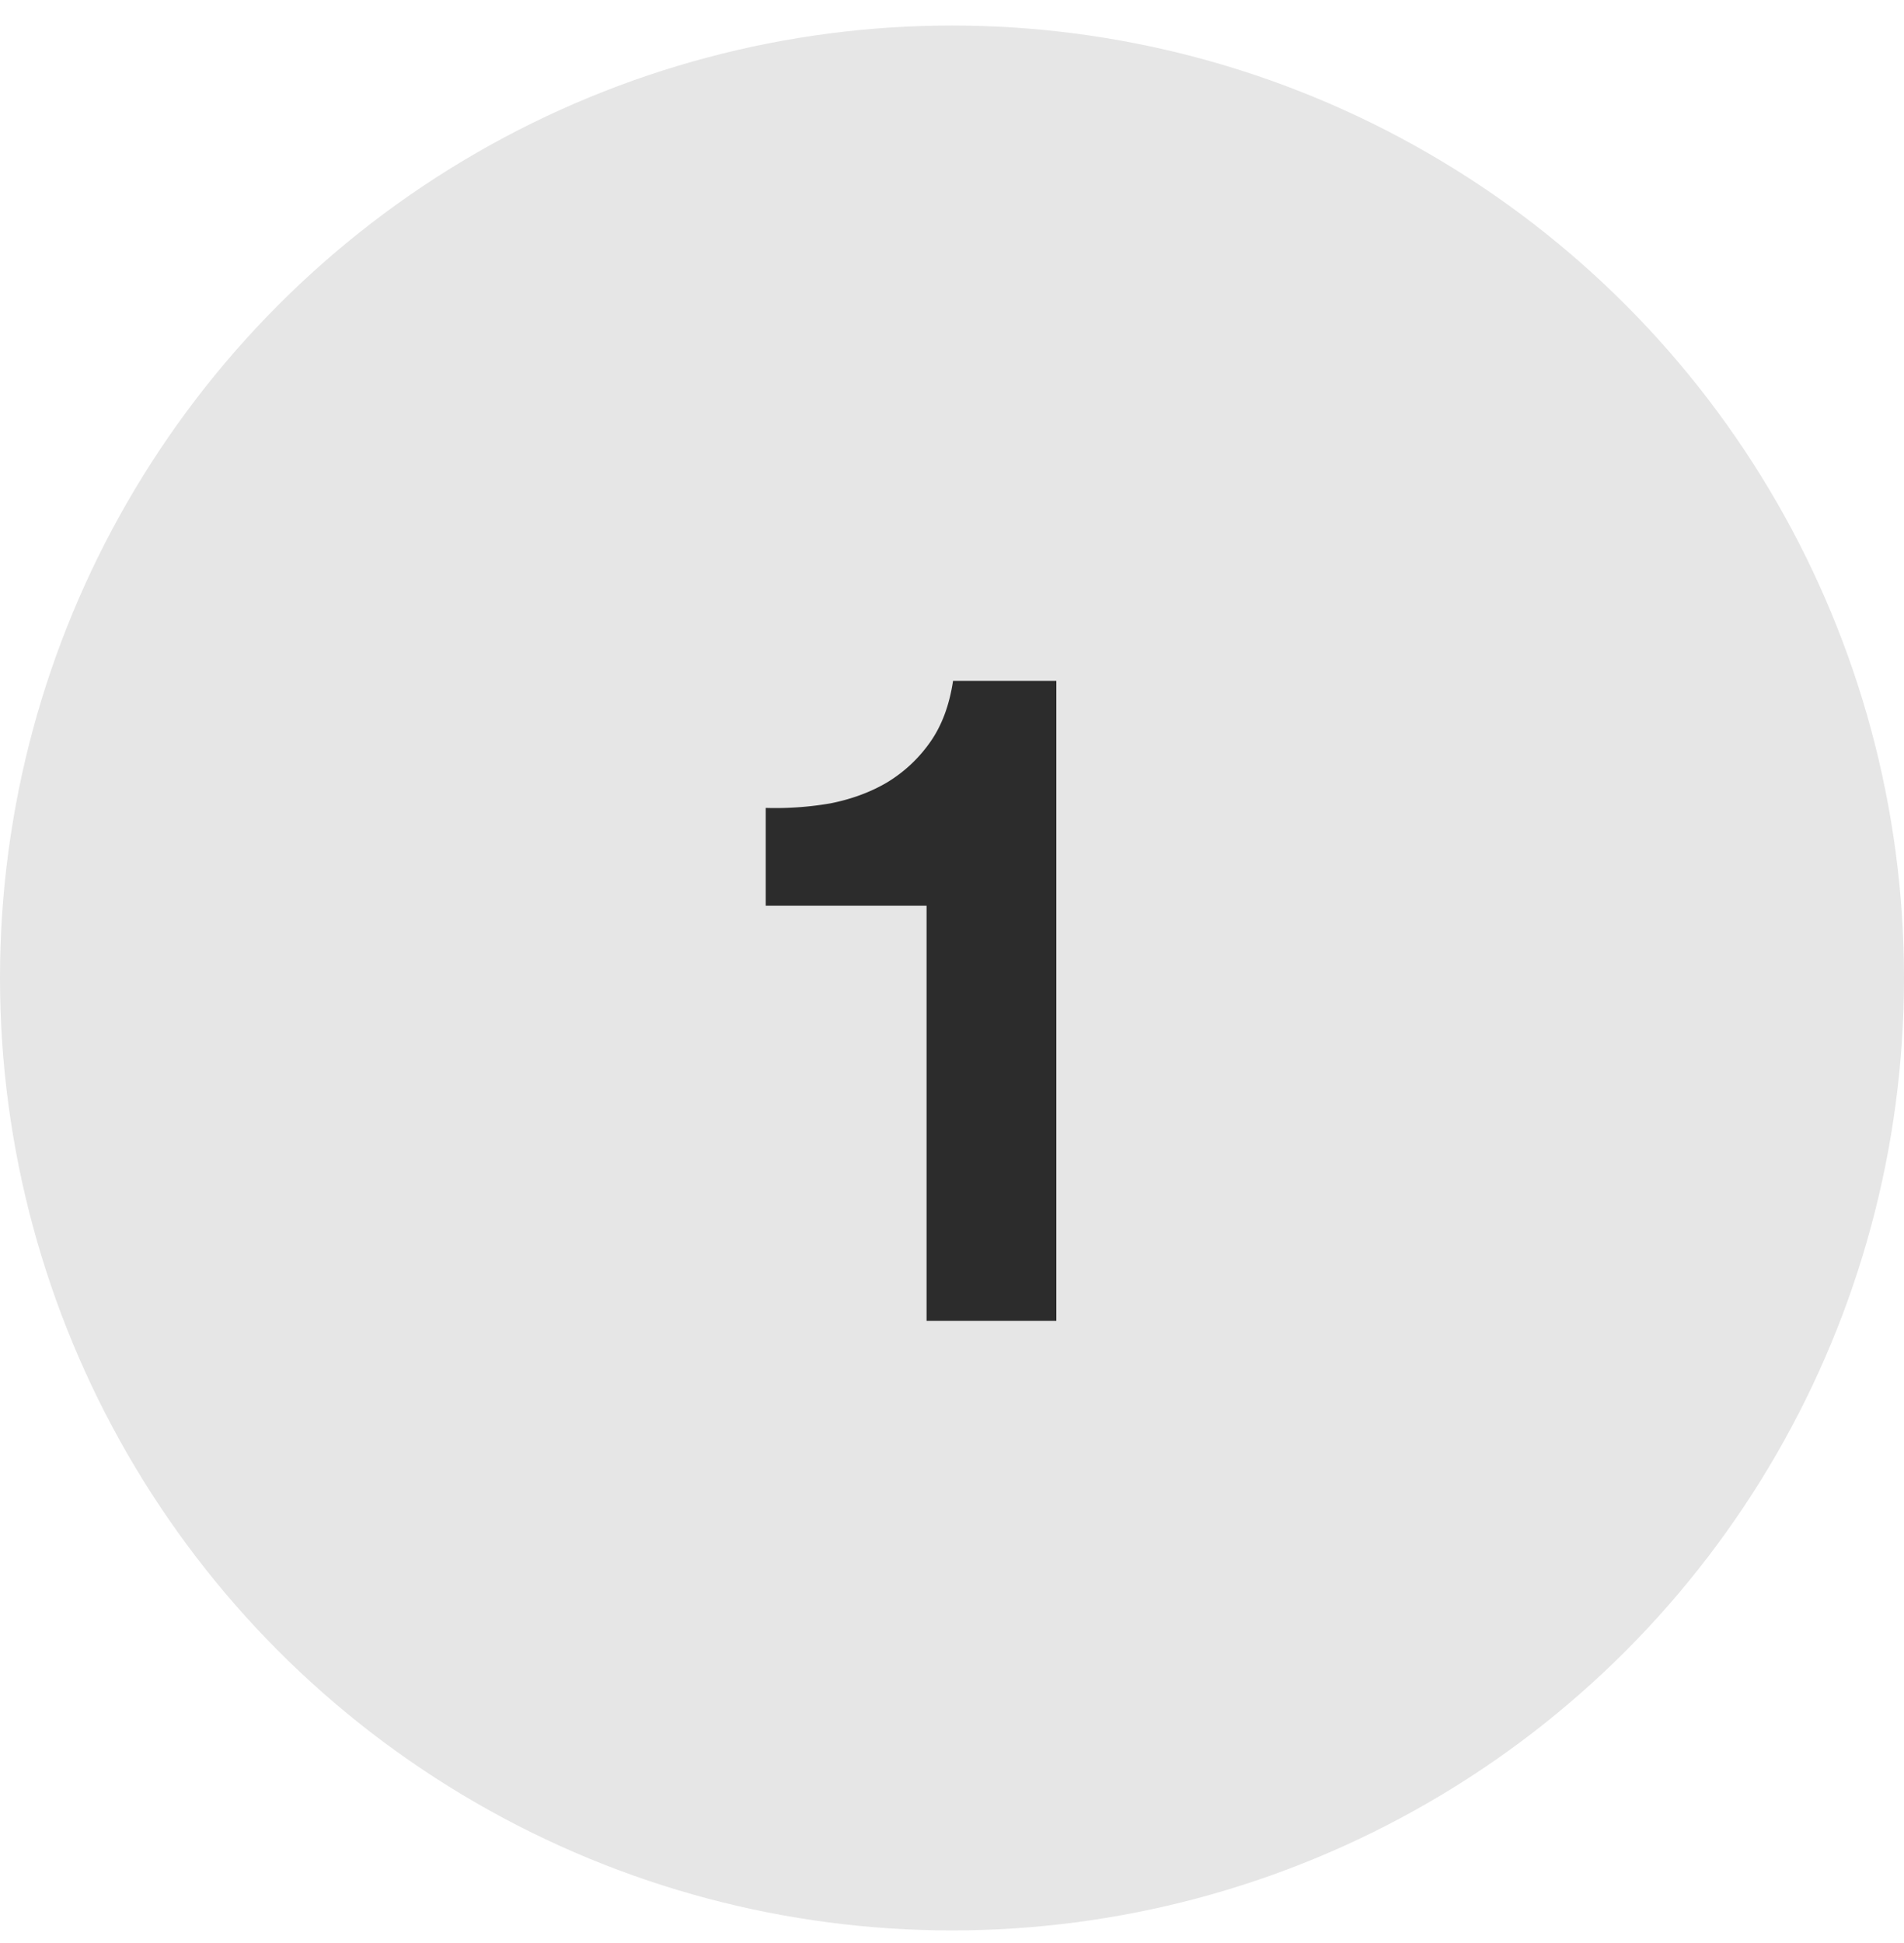 <svg width="50" height="51" fill="none" xmlns="http://www.w3.org/2000/svg"><circle cx="25" cy="25.67" r="25" fill="#E6E6E6"/><path d="M27.74 34.67v-16.8h-2.712c-.096.64-.296 1.176-.6 1.608-.304.432-.68.784-1.128 1.056-.432.256-.928.44-1.488.552a8.47 8.47 0 0 1-1.704.12v2.568h4.224V34.67h3.408Z" fill="#2C2C2C"/></svg>